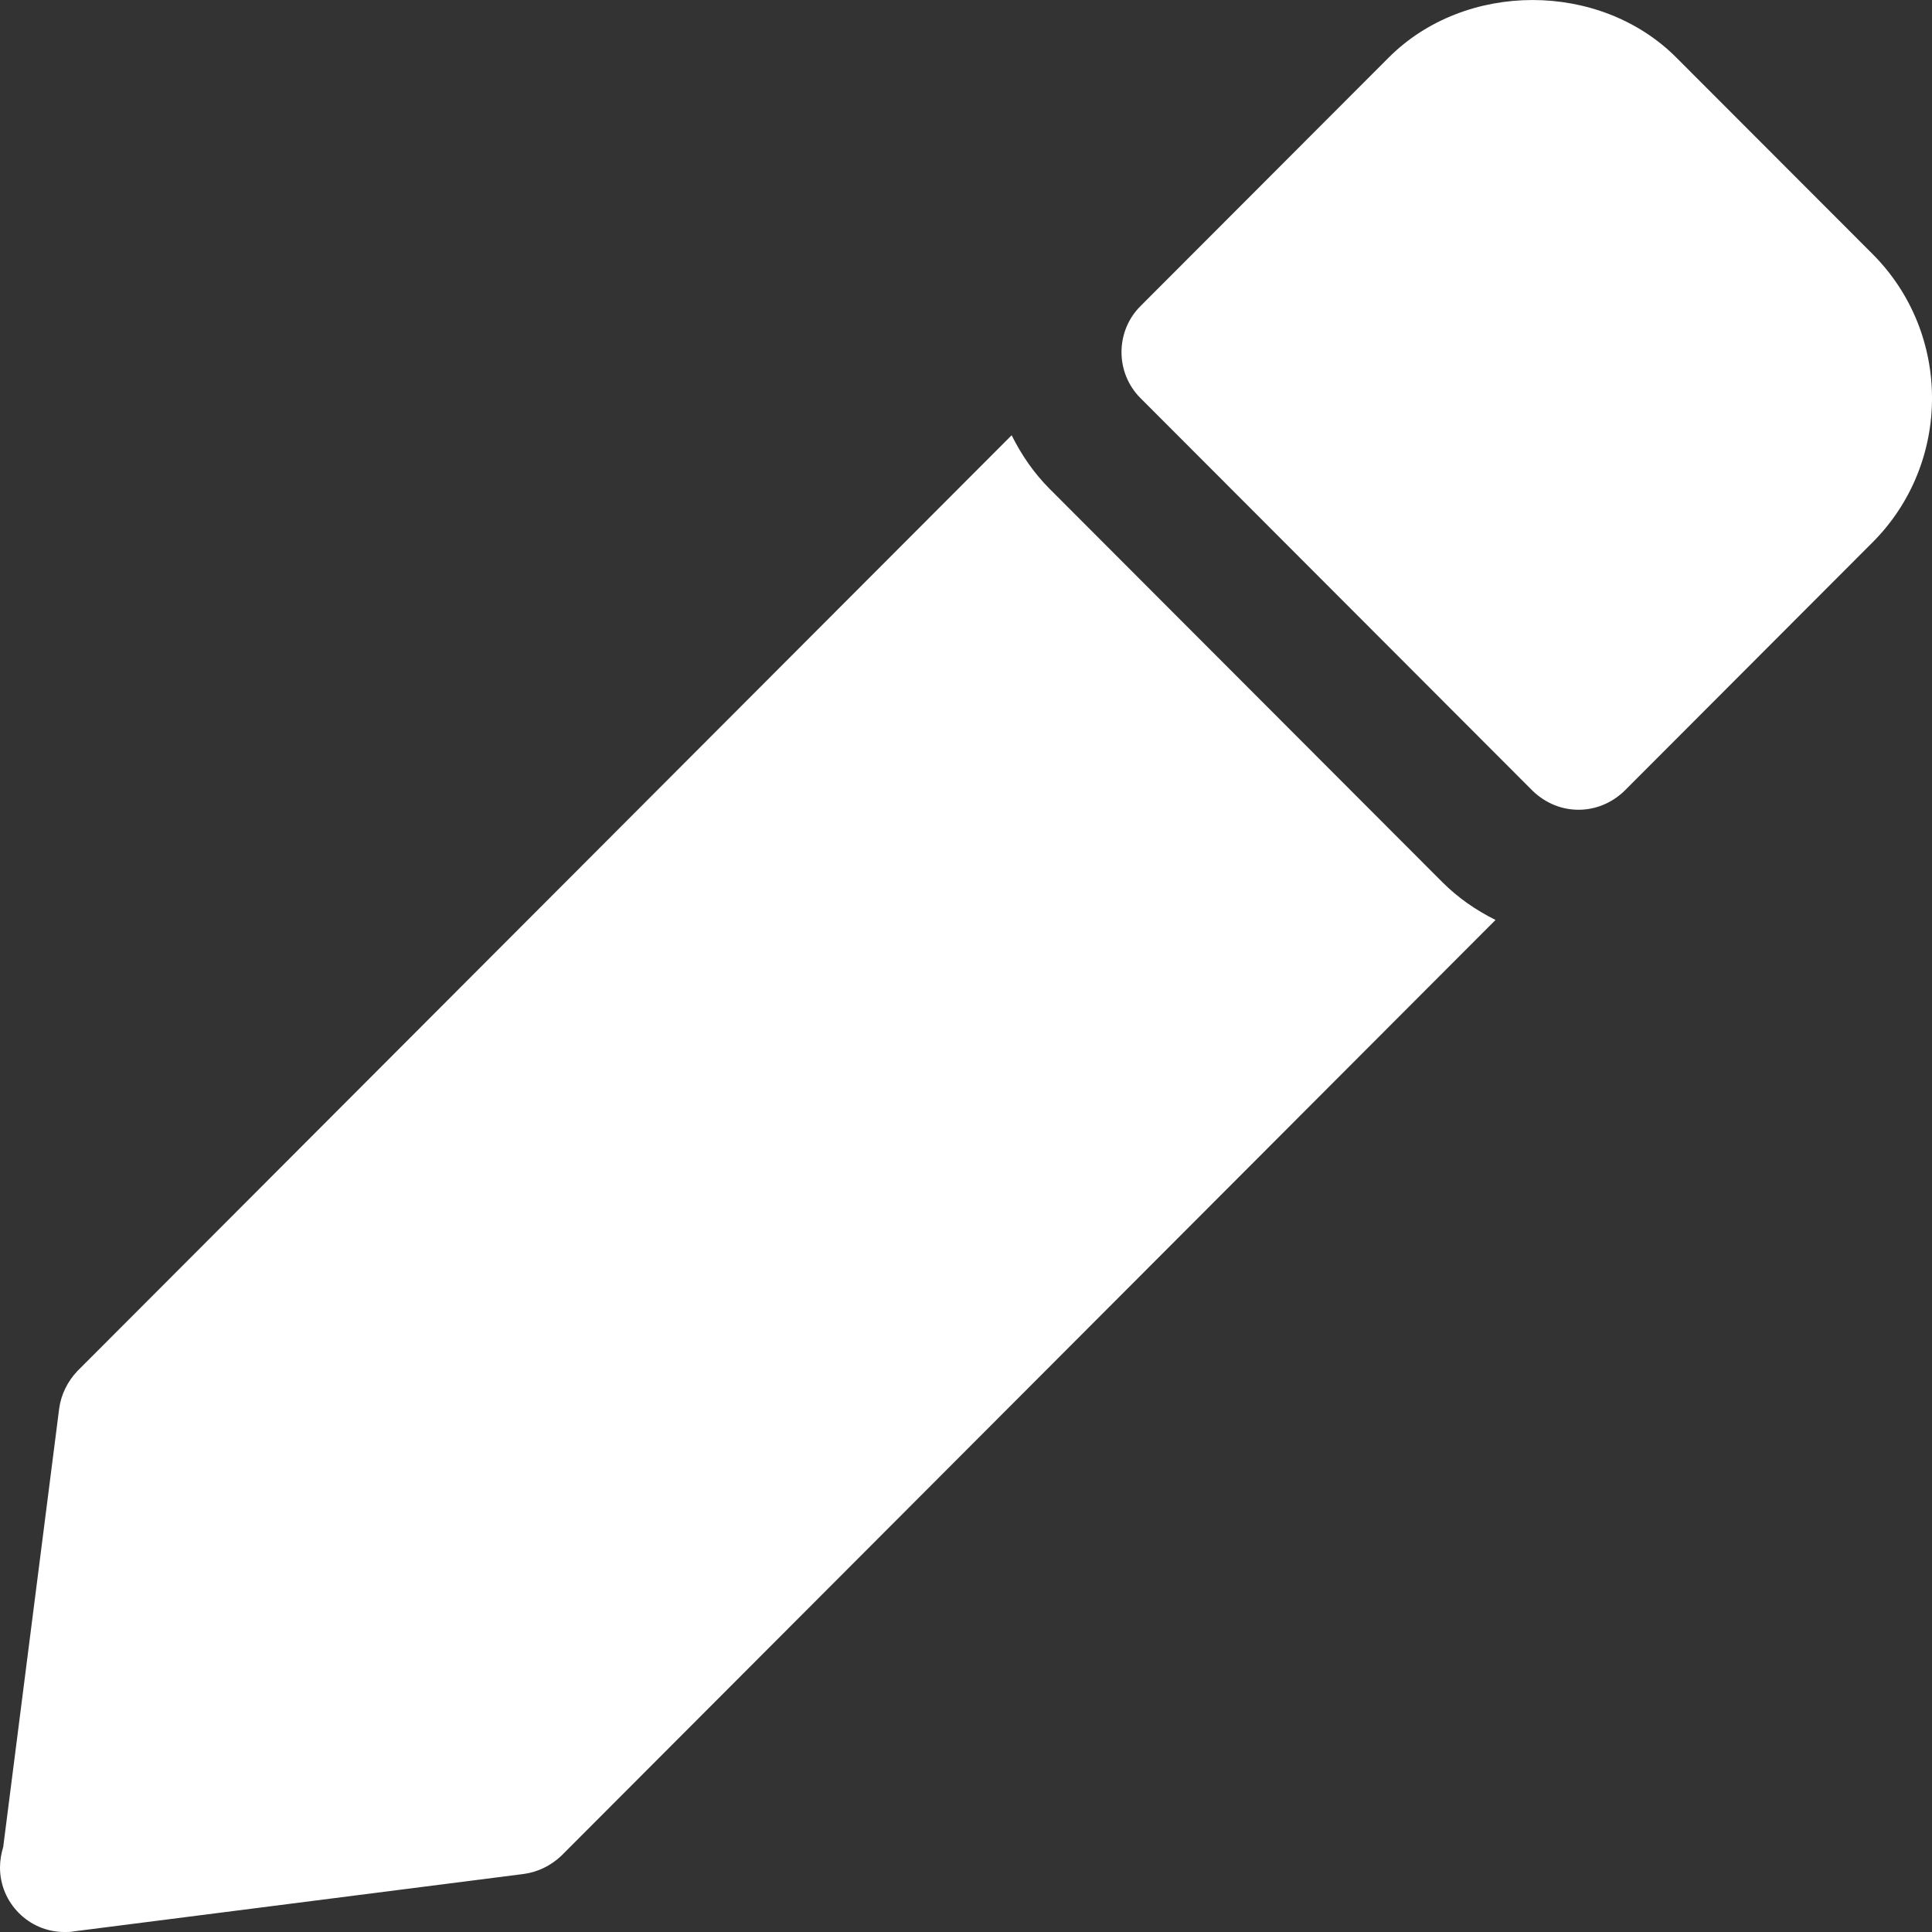 <?xml version="1.0" encoding="UTF-8"?> <svg xmlns="http://www.w3.org/2000/svg" width="24" height="24" viewBox="0 0 24 24" fill="none"><rect x="0" y="0" width="24" height="24" fill="#333333" stroke="none"/> <path d="M0.04 22.943L0.735 17.498C0.759 17.322 0.839 17.162 0.959 17.034L12.567 5.407C12.687 5.647 12.838 5.871 13.038 6.072L17.915 10.956C18.114 11.156 18.338 11.308 18.578 11.428L6.971 23.055C6.843 23.175 6.683 23.255 6.507 23.279L0.919 23.992C0.879 24 0.847 24 0.815 24C0.807 24 0.807 24 0.799 24C0.36 24 7.57801e-07 23.64 7.57801e-07 23.199C7.57801e-07 23.111 0.016 23.023 0.04 22.943Z" fill="white"></path> <path d="M14.165 4.943C13.854 4.63 13.854 4.118 14.165 3.805L17.251 0.715C18.202 -0.238 19.873 -0.238 20.824 0.715L23.263 3.157C24.246 4.142 24.246 5.751 23.263 6.736L20.177 9.827C20.017 9.979 19.817 10.059 19.609 10.059C19.401 10.059 19.202 9.979 19.042 9.827L14.165 4.943Z" fill="white"></path> </svg> 
